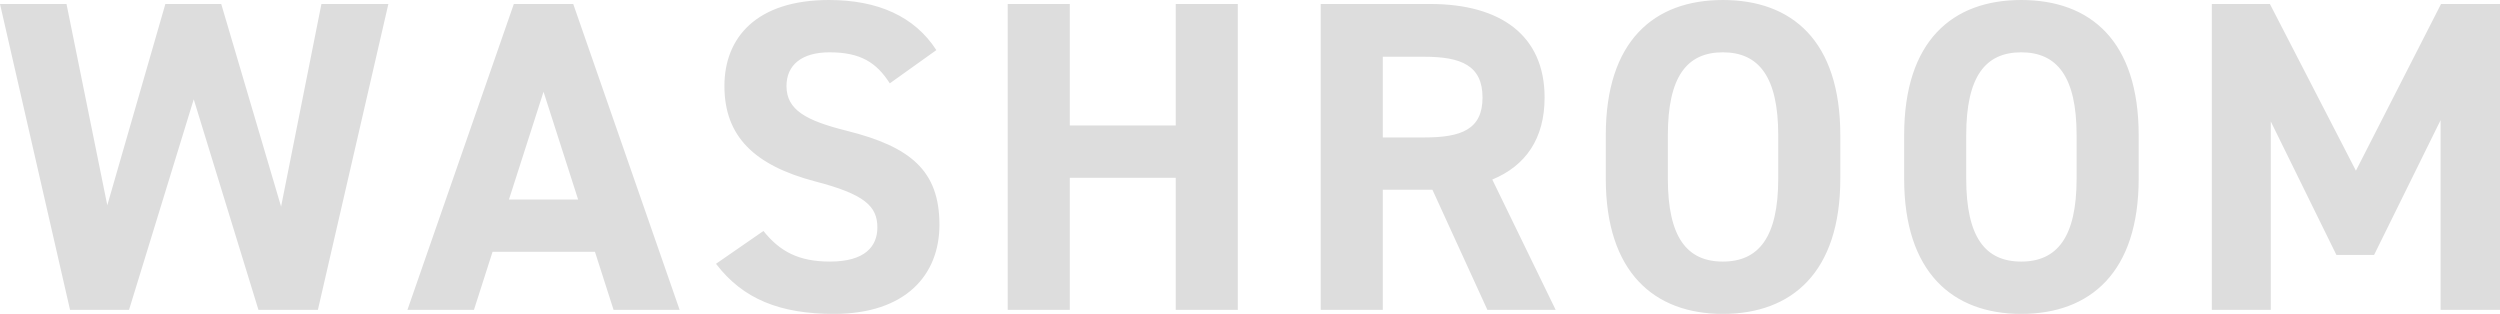 <svg xmlns="http://www.w3.org/2000/svg" width="676.68" height="84.961" viewBox="0 0 676.68 84.961">
  <path id="washroom_ttl" d="M53.28-57,70.8,0H86.88l19.08-82.8H87.84L76.92-27.96,60.72-82.8H45.6L29.88-28.32,18.84-82.8H.84L19.8,0H35.76ZM129.12,0l5.04-15.72h27.72L166.92,0H184.8L156-82.8H139.92L111.12,0Zm18.84-59.04,9.36,29.16H138.6ZM254.28-70.32c-5.88-9.12-15.84-13.56-29.04-13.56-19.68,0-28.32,10.2-28.32,23.28,0,13.68,8.16,21.48,24.48,25.8,13.44,3.48,16.92,6.72,16.92,12.48,0,5.04-3.24,9.24-12.84,9.24-8.52,0-13.56-2.76-18-8.28l-12.84,8.88c7.32,9.6,17.4,13.56,31.92,13.56,19.44,0,28.56-10.56,28.56-24.12,0-14.64-7.8-21.12-25.08-25.44C219-51.24,213.72-54.12,213.72-60.6c0-5.64,4.08-9.12,11.64-9.12,8.4,0,12.72,2.76,16.32,8.4ZM290.4-82.8H273.6V0h16.8V-35.76h28.68V0h16.8V-82.8h-16.8v32.88H290.4ZM421.92,0,404.76-35.28c9-3.72,14.16-11.04,14.16-22.2,0-16.8-11.88-25.32-30.96-25.32H358.32V0h16.8V-32.52h13.44L403.44,0Zm-46.8-46.68V-68.52H386.4c9.96,0,15.72,2.4,15.72,11.04s-5.76,10.8-15.72,10.8ZM498.96-35.52V-47.28c0-25.56-13.08-36.6-31.8-36.6-18.6,0-31.68,11.04-31.68,36.6v11.76c0,25.32,13.08,36.6,31.68,36.6C485.88,1.08,498.96-10.2,498.96-35.52ZM452.28-47.28c0-15.84,5.16-22.44,14.88-22.44s15,6.6,15,22.44v11.76c0,15.84-5.28,22.44-15,22.44s-14.88-6.6-14.88-22.44ZM579.72-35.52V-47.28c0-25.56-13.08-36.6-31.8-36.6-18.6,0-31.68,11.04-31.68,36.6v11.76c0,25.32,13.08,36.6,31.68,36.6C566.64,1.08,579.72-10.2,579.72-35.52ZM533.04-47.28c0-15.84,5.16-22.44,14.88-22.44s15,6.6,15,22.44v11.76c0,15.84-5.28,22.44-15,22.44s-14.88-6.6-14.88-22.44Zm82.2-35.52H599.52V0h15.96V-51l17.76,36.12h10.2l18-36.48V0h16.08V-82.8H661.56L638.52-37.68Z" transform="translate(-0.84 83.881)" fill="#ddd"/>
</svg>
